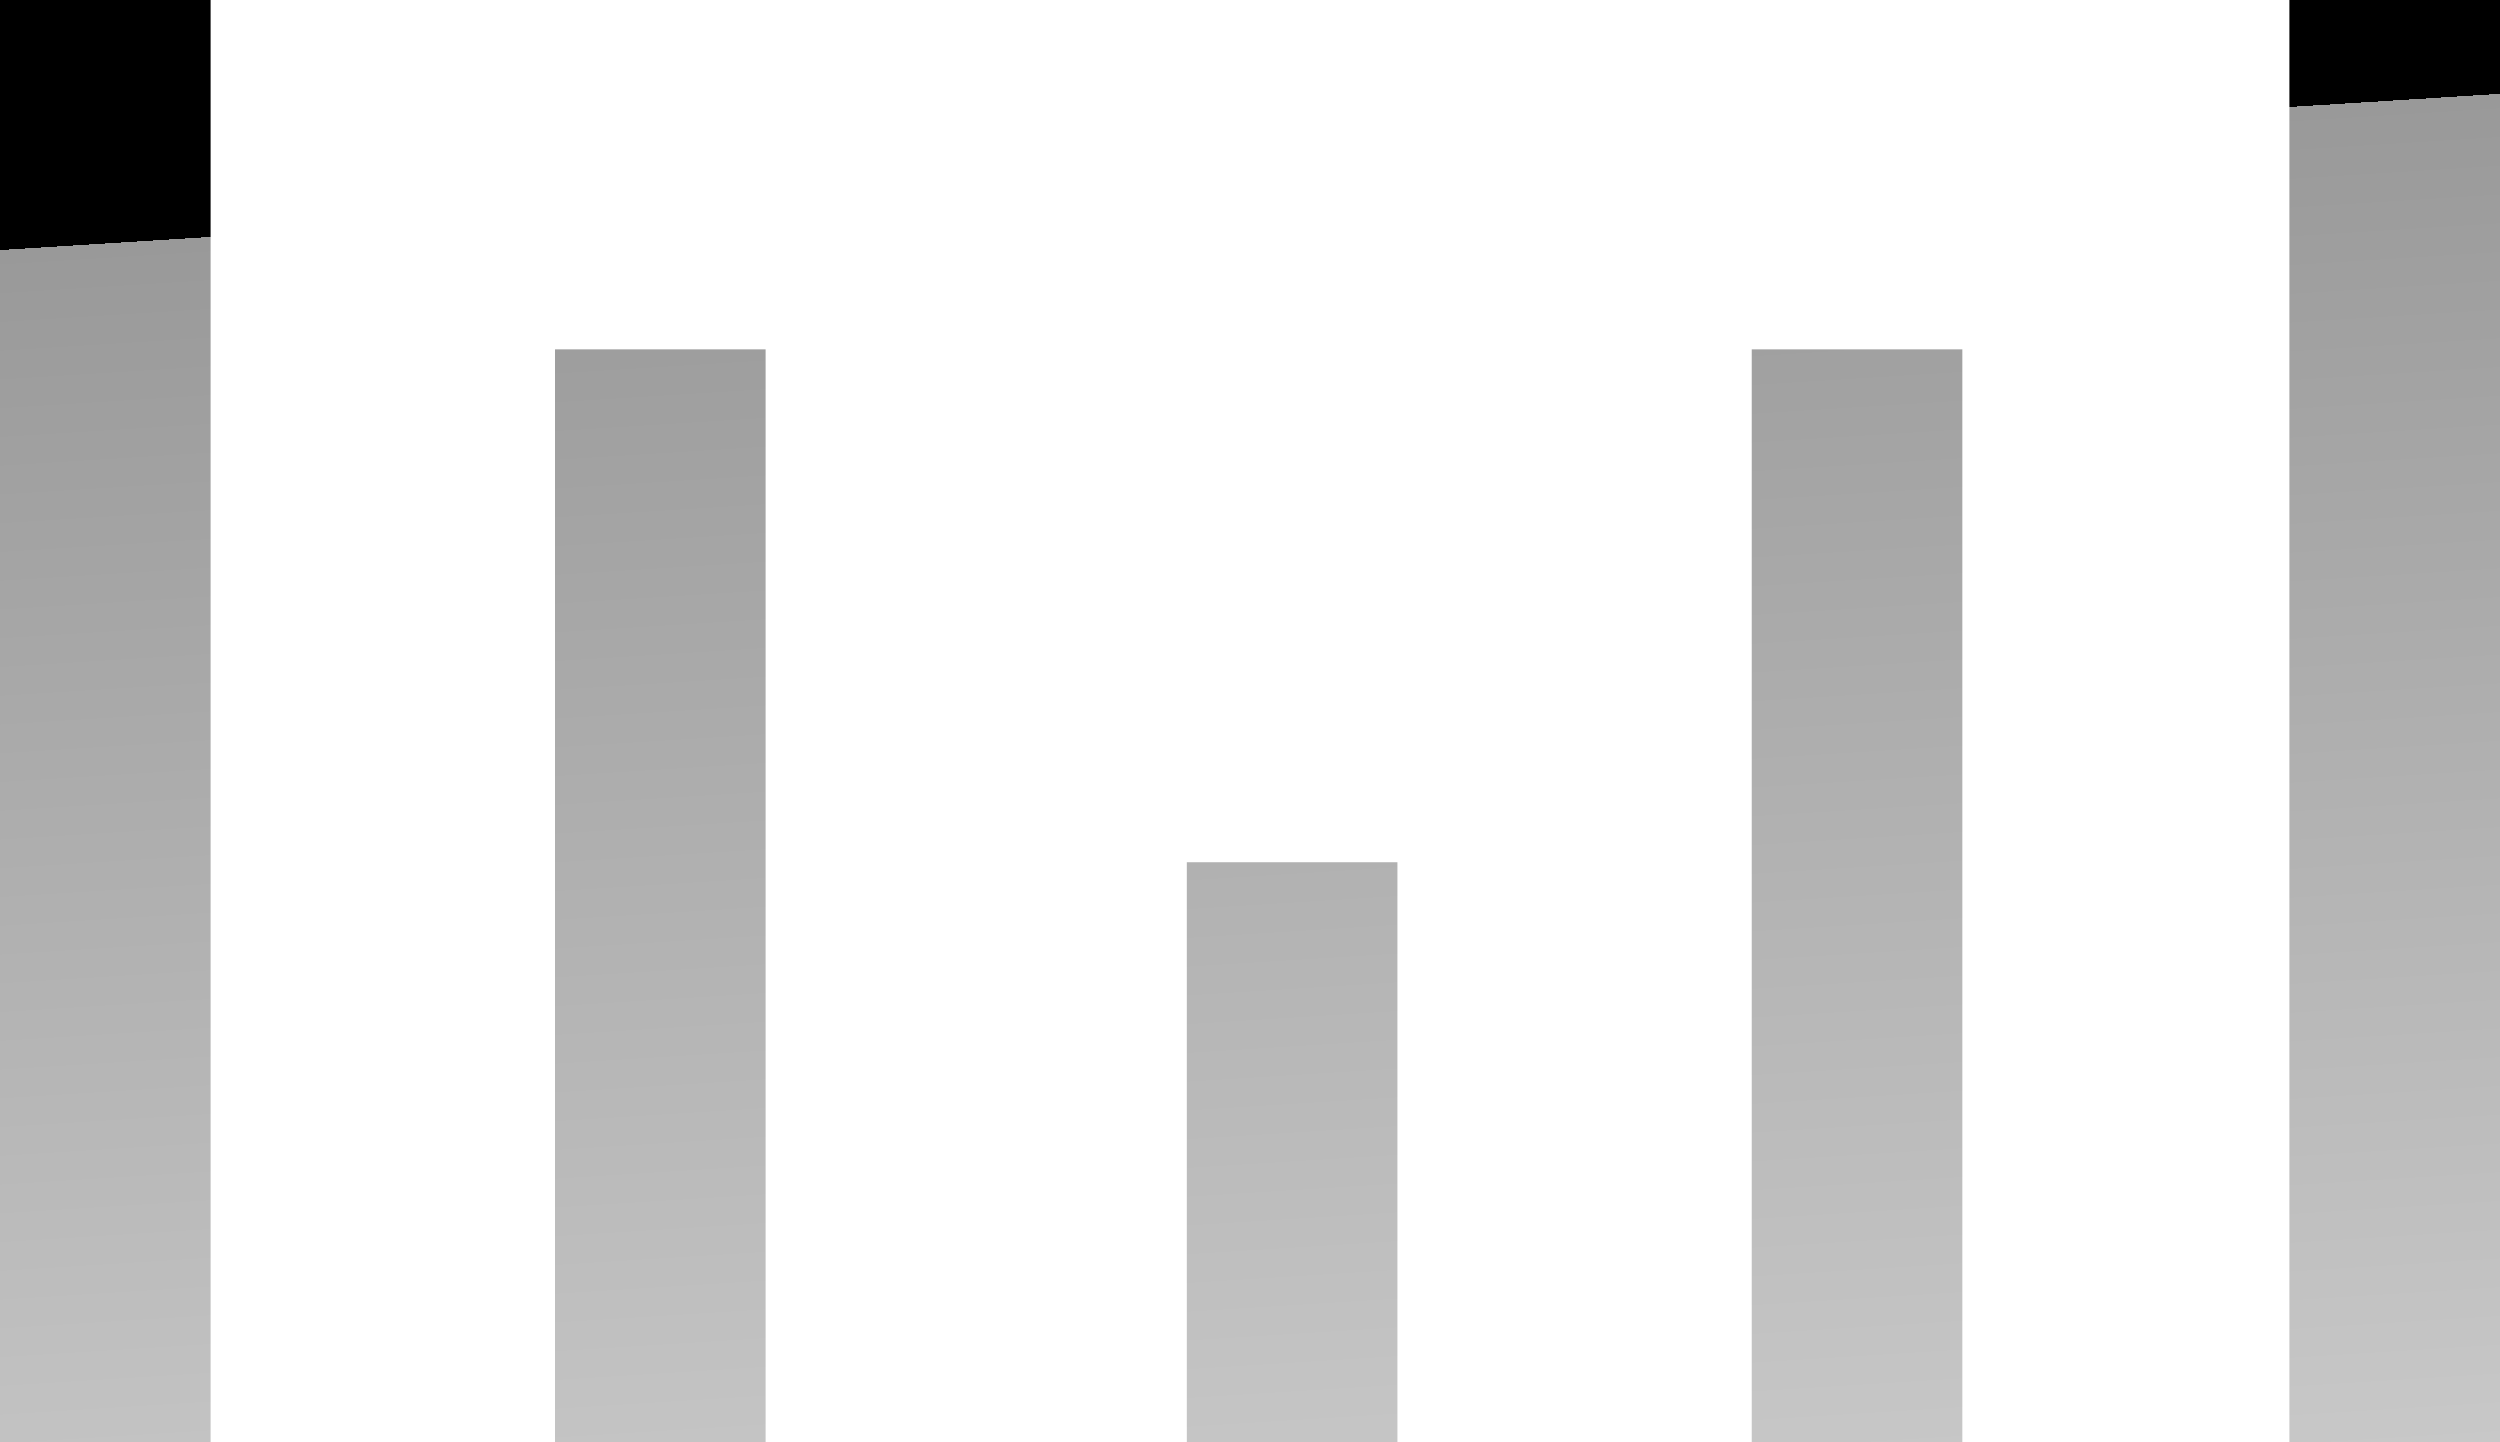 <?xml version="1.0" encoding="UTF-8" standalone="no"?>
<svg xmlns:xlink="http://www.w3.org/1999/xlink" height="29.1px" width="50.45px" xmlns="http://www.w3.org/2000/svg">
  <g transform="matrix(1.0, 0.0, 0.0, 1.0, 23.95, 9.0)">
    <path d="M22.25 -9.0 L22.25 20.1 26.5 20.1 26.5 -9.0 22.25 -9.0 M11.4 -1.95 L11.4 20.1 15.65 20.1 15.65 -1.95 11.4 -1.95 M0.0 8.4 L0.0 20.1 4.25 20.1 4.25 8.4 0.0 8.4 M-12.75 -1.95 L-12.75 20.1 -8.5 20.1 -8.5 -1.95 -12.75 -1.95 M-23.95 -9.0 L-23.95 20.1 -19.7 20.1 -19.7 -9.0 -23.95 -9.0" fill="url(#gradient0)" fill-rule="evenodd" stroke="none">
      <animate attributeName="d" dur="2s" repeatCount="indefinite" values="M22.25 -9.0 L22.25 20.1 26.5 20.1 26.5 -9.0 22.25 -9.0 M11.4 -1.95 L11.4 20.1 15.65 20.1 15.65 -1.95 11.4 -1.95 M0.0 8.4 L0.0 20.1 4.25 20.1 4.25 8.4 0.0 8.4 M-12.75 -1.95 L-12.75 20.1 -8.5 20.1 -8.5 -1.95 -12.75 -1.95 M-23.95 -9.0 L-23.95 20.1 -19.7 20.1 -19.7 -9.0 -23.95 -9.0;M22.25 -9.0 L22.25 20.1 26.5 20.1 26.5 -9.0 22.25 -9.0 M11.4 -1.95 L11.4 20.1 15.65 20.1 15.65 -1.95 11.4 -1.95 M0.0 2.0 L0.0 20.1 4.25 20.1 4.25 2.0 0.0 2.0 M-12.75 8.0 L-12.75 20.1 -8.5 20.1 -8.5 8.0 -12.75 8.0 M-23.95 14.45 L-23.95 20.1 -19.7 20.1 -19.7 14.45 -23.95 14.45"/>
    </path>
    <path d="M-23.95 -9.0 L-19.7 -9.0 -19.7 20.1 -23.95 20.1 -23.95 -9.0 M-12.75 -1.95 L-8.5 -1.95 -8.5 20.1 -12.75 20.1 -12.75 -1.95 M0.0 8.4 L4.25 8.4 4.25 20.1 0.0 20.1 0.0 8.4 M11.4 -1.95 L15.65 -1.95 15.65 20.1 11.4 20.1 11.4 -1.95 M22.25 -9.0 L26.5 -9.0 26.5 20.1 22.25 20.1 22.25 -9.0" fill="none" stroke="#000000" stroke-linecap="round" stroke-linejoin="round" stroke-opacity="0.0" stroke-width="1.0">
      <animate attributeName="stroke" dur="2s" repeatCount="indefinite" values="#000000;#000001"/>
      <animate attributeName="stroke-width" dur="2s" repeatCount="indefinite" values="0.0;0.0"/>
      <animate attributeName="fill-opacity" dur="2s" repeatCount="indefinite" values="0.0;0.0"/>
      <animate attributeName="d" dur="2s" repeatCount="indefinite" values="M-23.95 -9.0 L-19.7 -9.0 -19.7 20.1 -23.95 20.1 -23.95 -9.0 M-12.75 -1.95 L-8.5 -1.95 -8.5 20.1 -12.75 20.1 -12.75 -1.95 M0.0 8.4 L4.25 8.4 4.25 20.1 0.0 20.1 0.0 8.4 M11.4 -1.95 L15.65 -1.95 15.65 20.1 11.4 20.1 11.4 -1.95 M22.25 -9.0 L26.5 -9.0 26.5 20.1 22.25 20.1 22.25 -9.0;M-23.95 14.45 L-19.7 14.45 -19.7 20.1 -23.95 20.1 -23.95 14.45 M-12.75 8.0 L-8.5 8.0 -8.5 20.1 -12.75 20.1 -12.75 8.0 M0.0 2.0 L4.25 2.0 4.25 20.1 0.0 20.1 0.0 2.0 M11.4 -1.95 L15.65 -1.95 15.65 20.1 11.4 20.1 11.4 -1.95 M22.25 -9.0 L26.5 -9.0 26.5 20.1 22.25 20.1 22.25 -9.0"/>
    </path>
  </g>
  <defs>
    <linearGradient gradientTransform="matrix(0.001, 0.018, -0.032, 0.002, 1.55, 9.25)" gradientUnits="userSpaceOnUse" id="gradient0" spreadMethod="pad" x1="-819.2" x2="819.2">
      <animateTransform additive="replace" attributeName="gradientTransform" dur="2s" from="1" repeatCount="indefinite" to="1" type="scale"/>
      <animateTransform additive="sum" attributeName="gradientTransform" dur="2s" from="1.55 9.25" repeatCount="indefinite" to="1.35 6.65" type="translate"/>
      <animateTransform additive="sum" attributeName="gradientTransform" dur="2s" from="85.746" repeatCount="indefinite" to="87.931" type="rotate"/>
      <animateTransform additive="sum" attributeName="gradientTransform" dur="2s" from="0.018 0.032" repeatCount="indefinite" to="0.017 0.031" type="scale"/>
      <animateTransform additive="sum" attributeName="gradientTransform" dur="2s" from="0.015" repeatCount="indefinite" to="-0.015" type="skewX"/>
      <stop offset="0.0" stop-color="#999999">
        <animate attributeName="offset" dur="2s" repeatCount="indefinite" values="0.0;0.0"/>
        <animate attributeName="stop-color" dur="2s" repeatCount="indefinite" values="#999999;#99999a"/>
        <animate attributeName="stop-opacity" dur="2s" repeatCount="indefinite" values="1.0;1.0"/>
      </stop>
      <stop offset="1.0" stop-color="#cccccc">
        <animate attributeName="offset" dur="2s" repeatCount="indefinite" values="1.0;1.0"/>
        <animate attributeName="stop-color" dur="2s" repeatCount="indefinite" values="#cccccc;#cccccd"/>
        <animate attributeName="stop-opacity" dur="2s" repeatCount="indefinite" values="1.0;1.0"/>
      </stop>
    </linearGradient>
  </defs>
</svg>
